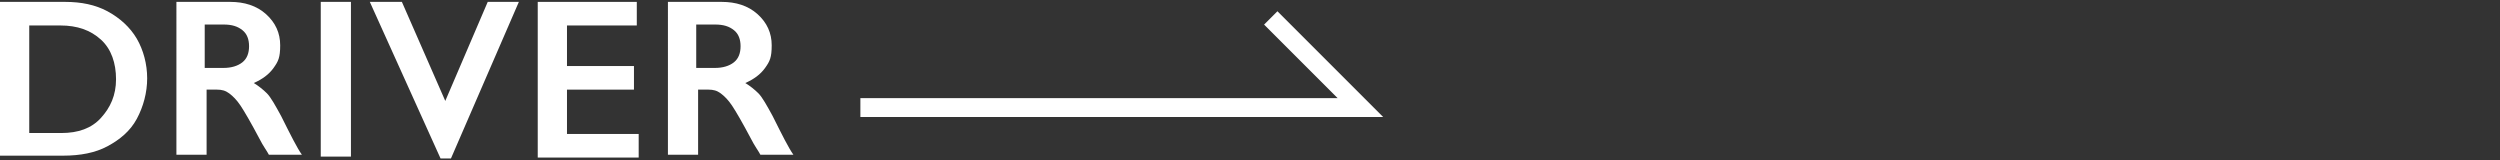 <?xml version="1.0" encoding="UTF-8"?>
<svg xmlns="http://www.w3.org/2000/svg" version="1.1" viewBox="0 0 265 17">
  <rect x="0" y="0" width="265" height="17" fill="#333333" stroke="none"/>
  <defs>
    <style>
      .cls-1 {
        fill: #fff;
      }

      .cls-2 {
        fill: none;
        stroke: #fff;
        stroke-miterlimit: 10;
        stroke-width: 2px;
      }
    </style>
  </defs>
  <!-- Generator: Adobe Illustrator 28.7.1, SVG Export Plug-In . SVG Version: 1.2.0 Build 142)  -->
  <g>
    <g id="_レイヤー_1" data-name="レイヤー_1">
      <g id="_レイヤー_2">
        <g id="_文字">
          <path class="cls-1" d="M6.9.2c1.7,0,3.2.3,4.5,1,1.3.7,2.4,1.7,3.1,2.9.7,1.2,1.1,2.7,1.1,4.2s-.4,3-1.1,4.3-1.8,2.2-3.1,2.9-2.9,1-4.7,1H0V.2h6.9ZM6.5,14.1c1.8,0,3.2-.5,4.2-1.6s1.6-2.4,1.6-4.1-.5-3.2-1.6-4.2-2.5-1.5-4.3-1.5h-3.3v11.4s3.4,0,3.4,0Z"/>
          <path class="cls-1" d="M24.4.2c1.5,0,2.8.4,3.8,1.3,1,.9,1.5,2,1.5,3.3s-.2,1.7-.7,2.4-1.2,1.2-2.1,1.6c.5.3,1,.7,1.4,1.1s.9,1.3,1.5,2.4c1,2,1.7,3.4,2.2,4.1h-3.5c-.2-.4-.6-.9-1-1.7-.9-1.7-1.6-2.9-2-3.5s-.8-1-1.2-1.3-.8-.4-1.3-.4h-1.1v6.9h-3.2V.2h5.9-.2ZM23.7,7.2c.8,0,1.5-.2,2-.6s.7-1,.7-1.7-.2-1.3-.7-1.7-1.1-.6-2-.6h-2v4.6s2,0,2,0Z"/>
          <path class="cls-1" d="M37.2.2v16.4h-3.2V.2h3.2Z"/>
          <path class="cls-1" d="M42.6.2l4.6,10.5L51.7.2h3.3l-7.2,16.6h-1.1L39.2.2h3.4Z"/>
          <path class="cls-1" d="M67.5.2v2.5h-7.4v4.3h7.1v2.5h-7.1v4.7h7.6v2.5h-10.7V.2h10.6,0Z"/>
          <path class="cls-1" d="M76.5.2c1.5,0,2.8.4,3.8,1.3,1,.9,1.5,2,1.5,3.3s-.2,1.7-.7,2.4-1.2,1.2-2.1,1.6c.5.3,1,.7,1.4,1.1s.9,1.3,1.5,2.4c1,2,1.7,3.4,2.2,4.1h-3.5c-.2-.4-.6-.9-1-1.7-.9-1.7-1.6-2.9-2-3.5s-.8-1-1.2-1.3-.8-.4-1.3-.4h-1.1v6.9h-3.2V.2h5.9-.2ZM75.8,7.2c.8,0,1.5-.2,2-.6s.7-1,.7-1.7-.2-1.3-.7-1.7-1.1-.6-2-.6h-2v4.6s2,0,2,0Z"/>
          <polyline class="cls-2" points="91.2 11.4 144.2 11.4 134.7 1.9"/>
        </g>
      </g>
    </g>
  </g>
</svg>